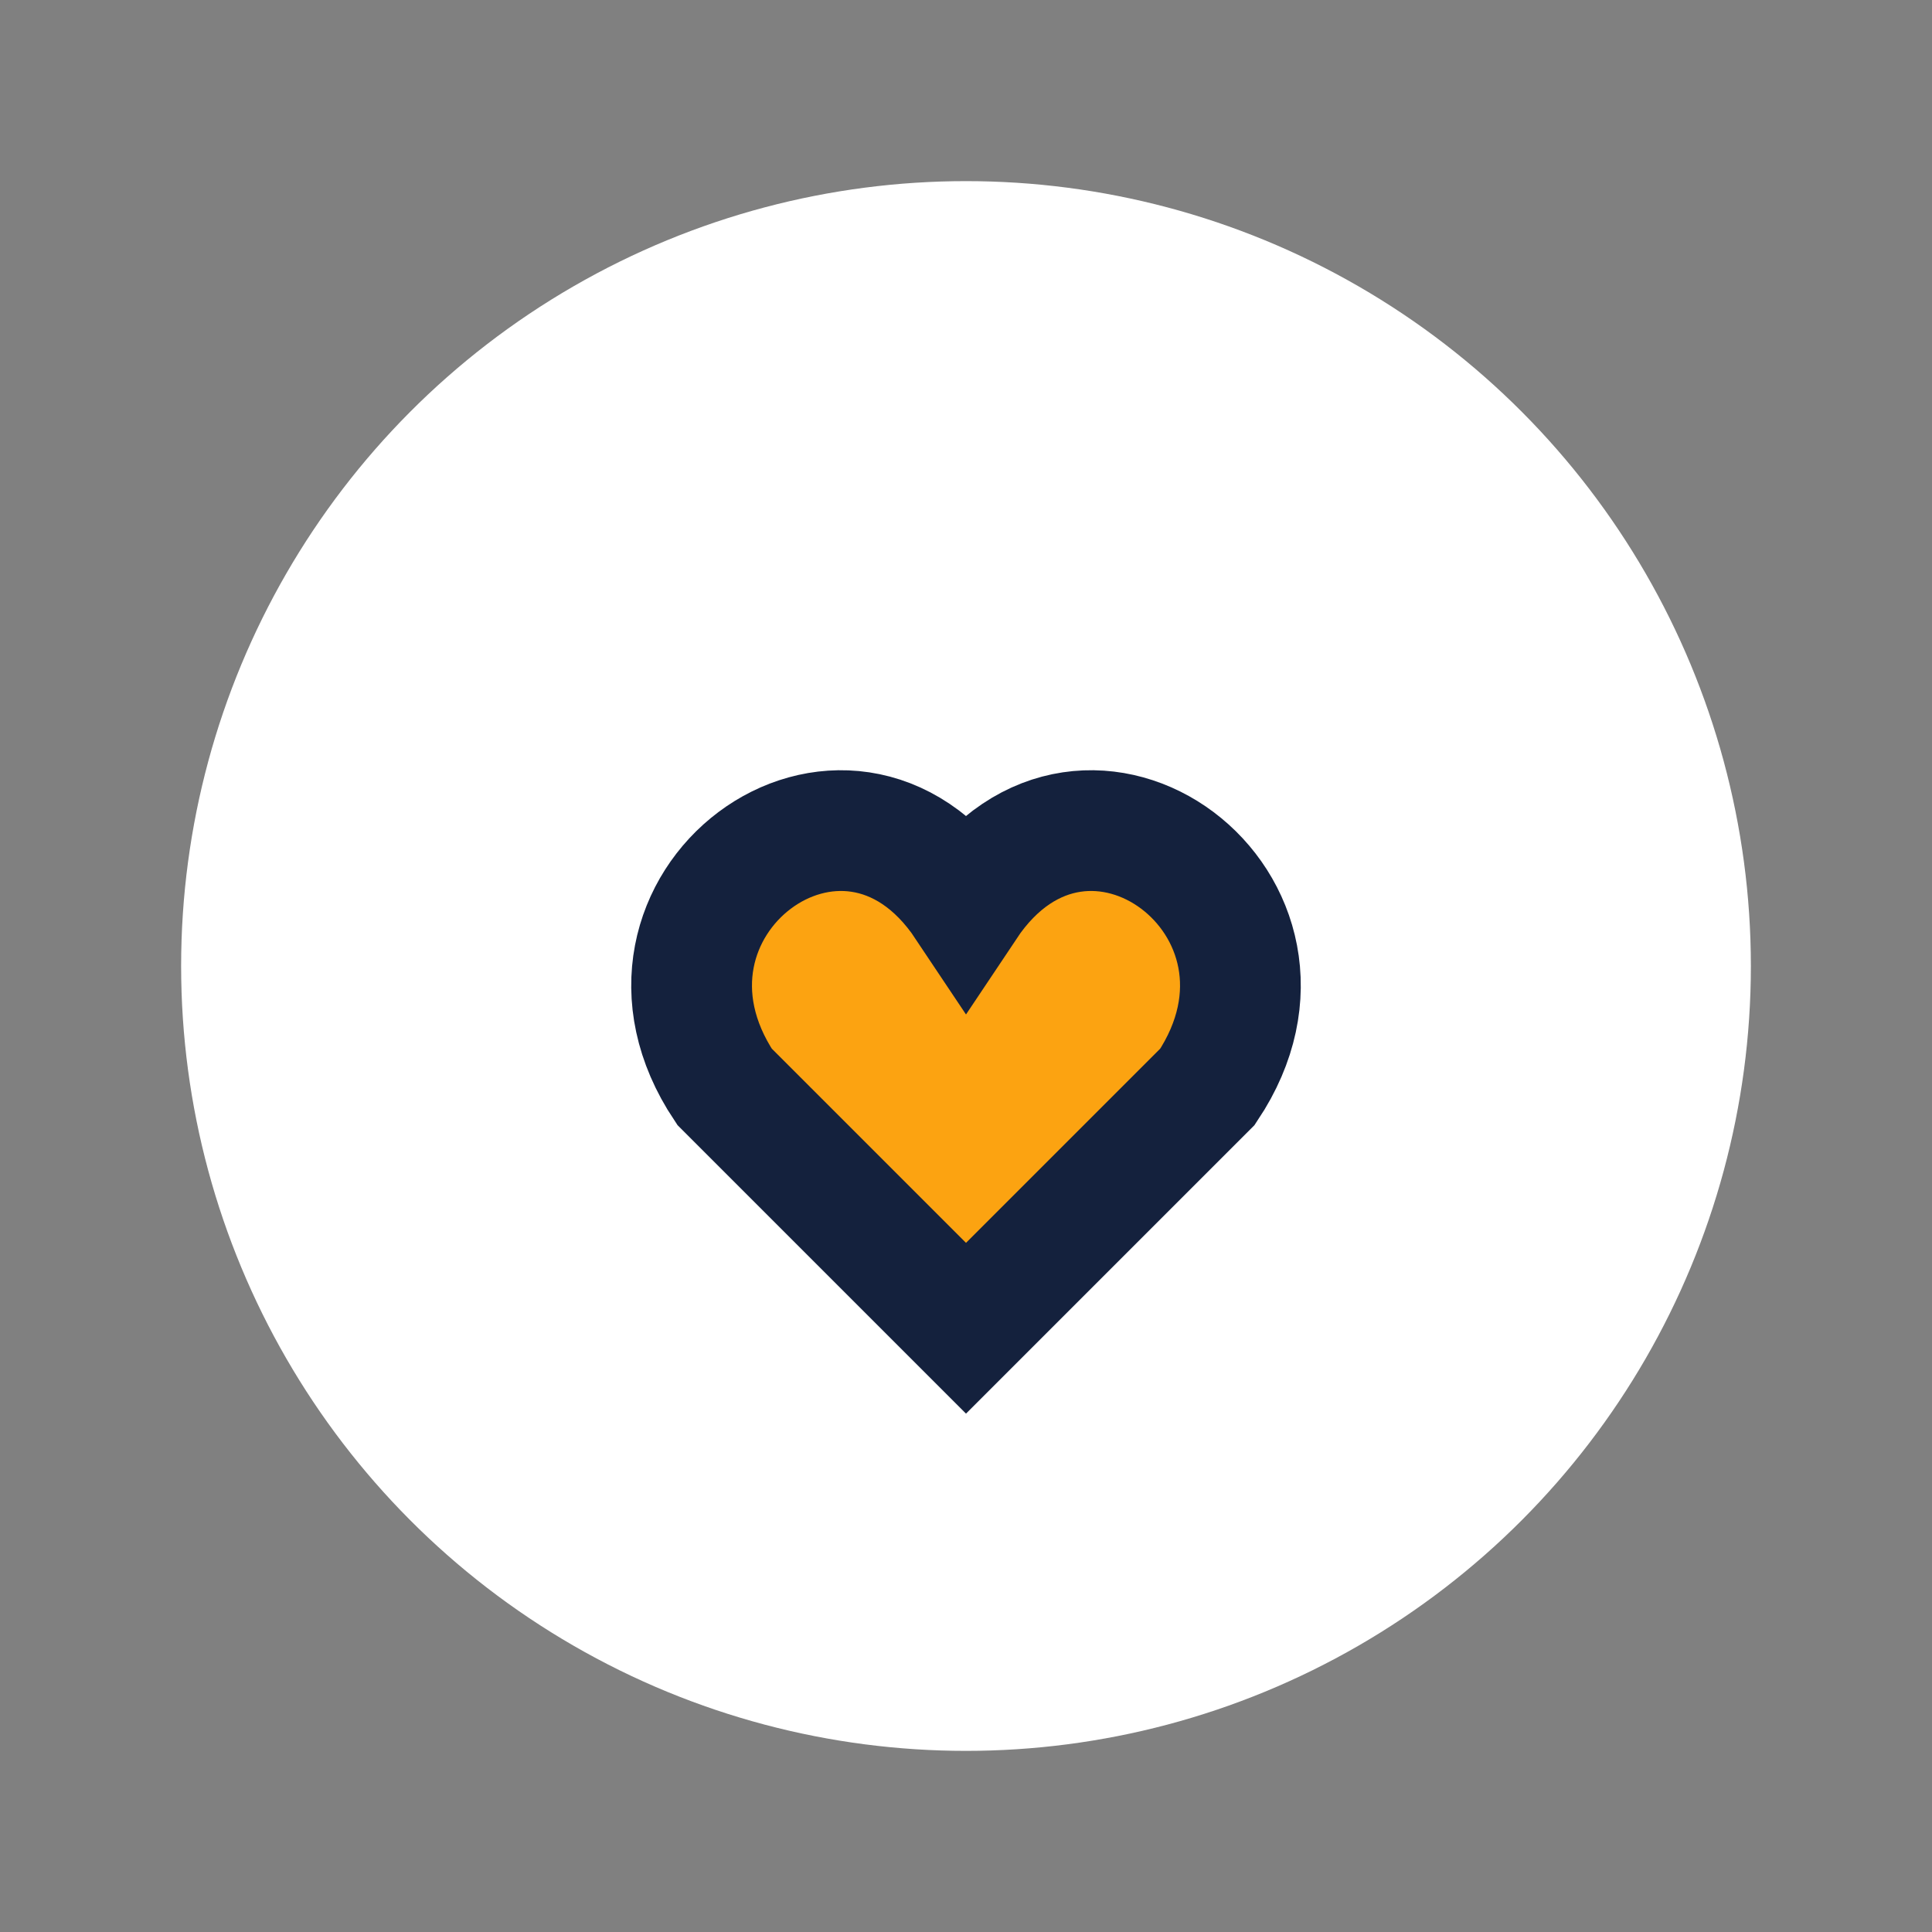 <?xml version="1.0" encoding="UTF-8"?>
<svg xmlns="http://www.w3.org/2000/svg" width="32" height="32" viewBox="0 0 32 32"><rect x="0" y="0" width="32" height="32" fill="#808080" stroke="none"/><circle cx="16" cy="16" r="13" fill="#FFF"/><path d="M12 18l4 4 4-4c2-3-2-6-4-3-2-3-6 0-4 3z" fill="#FCA311" stroke="#14213D" stroke-width="2"/></svg>